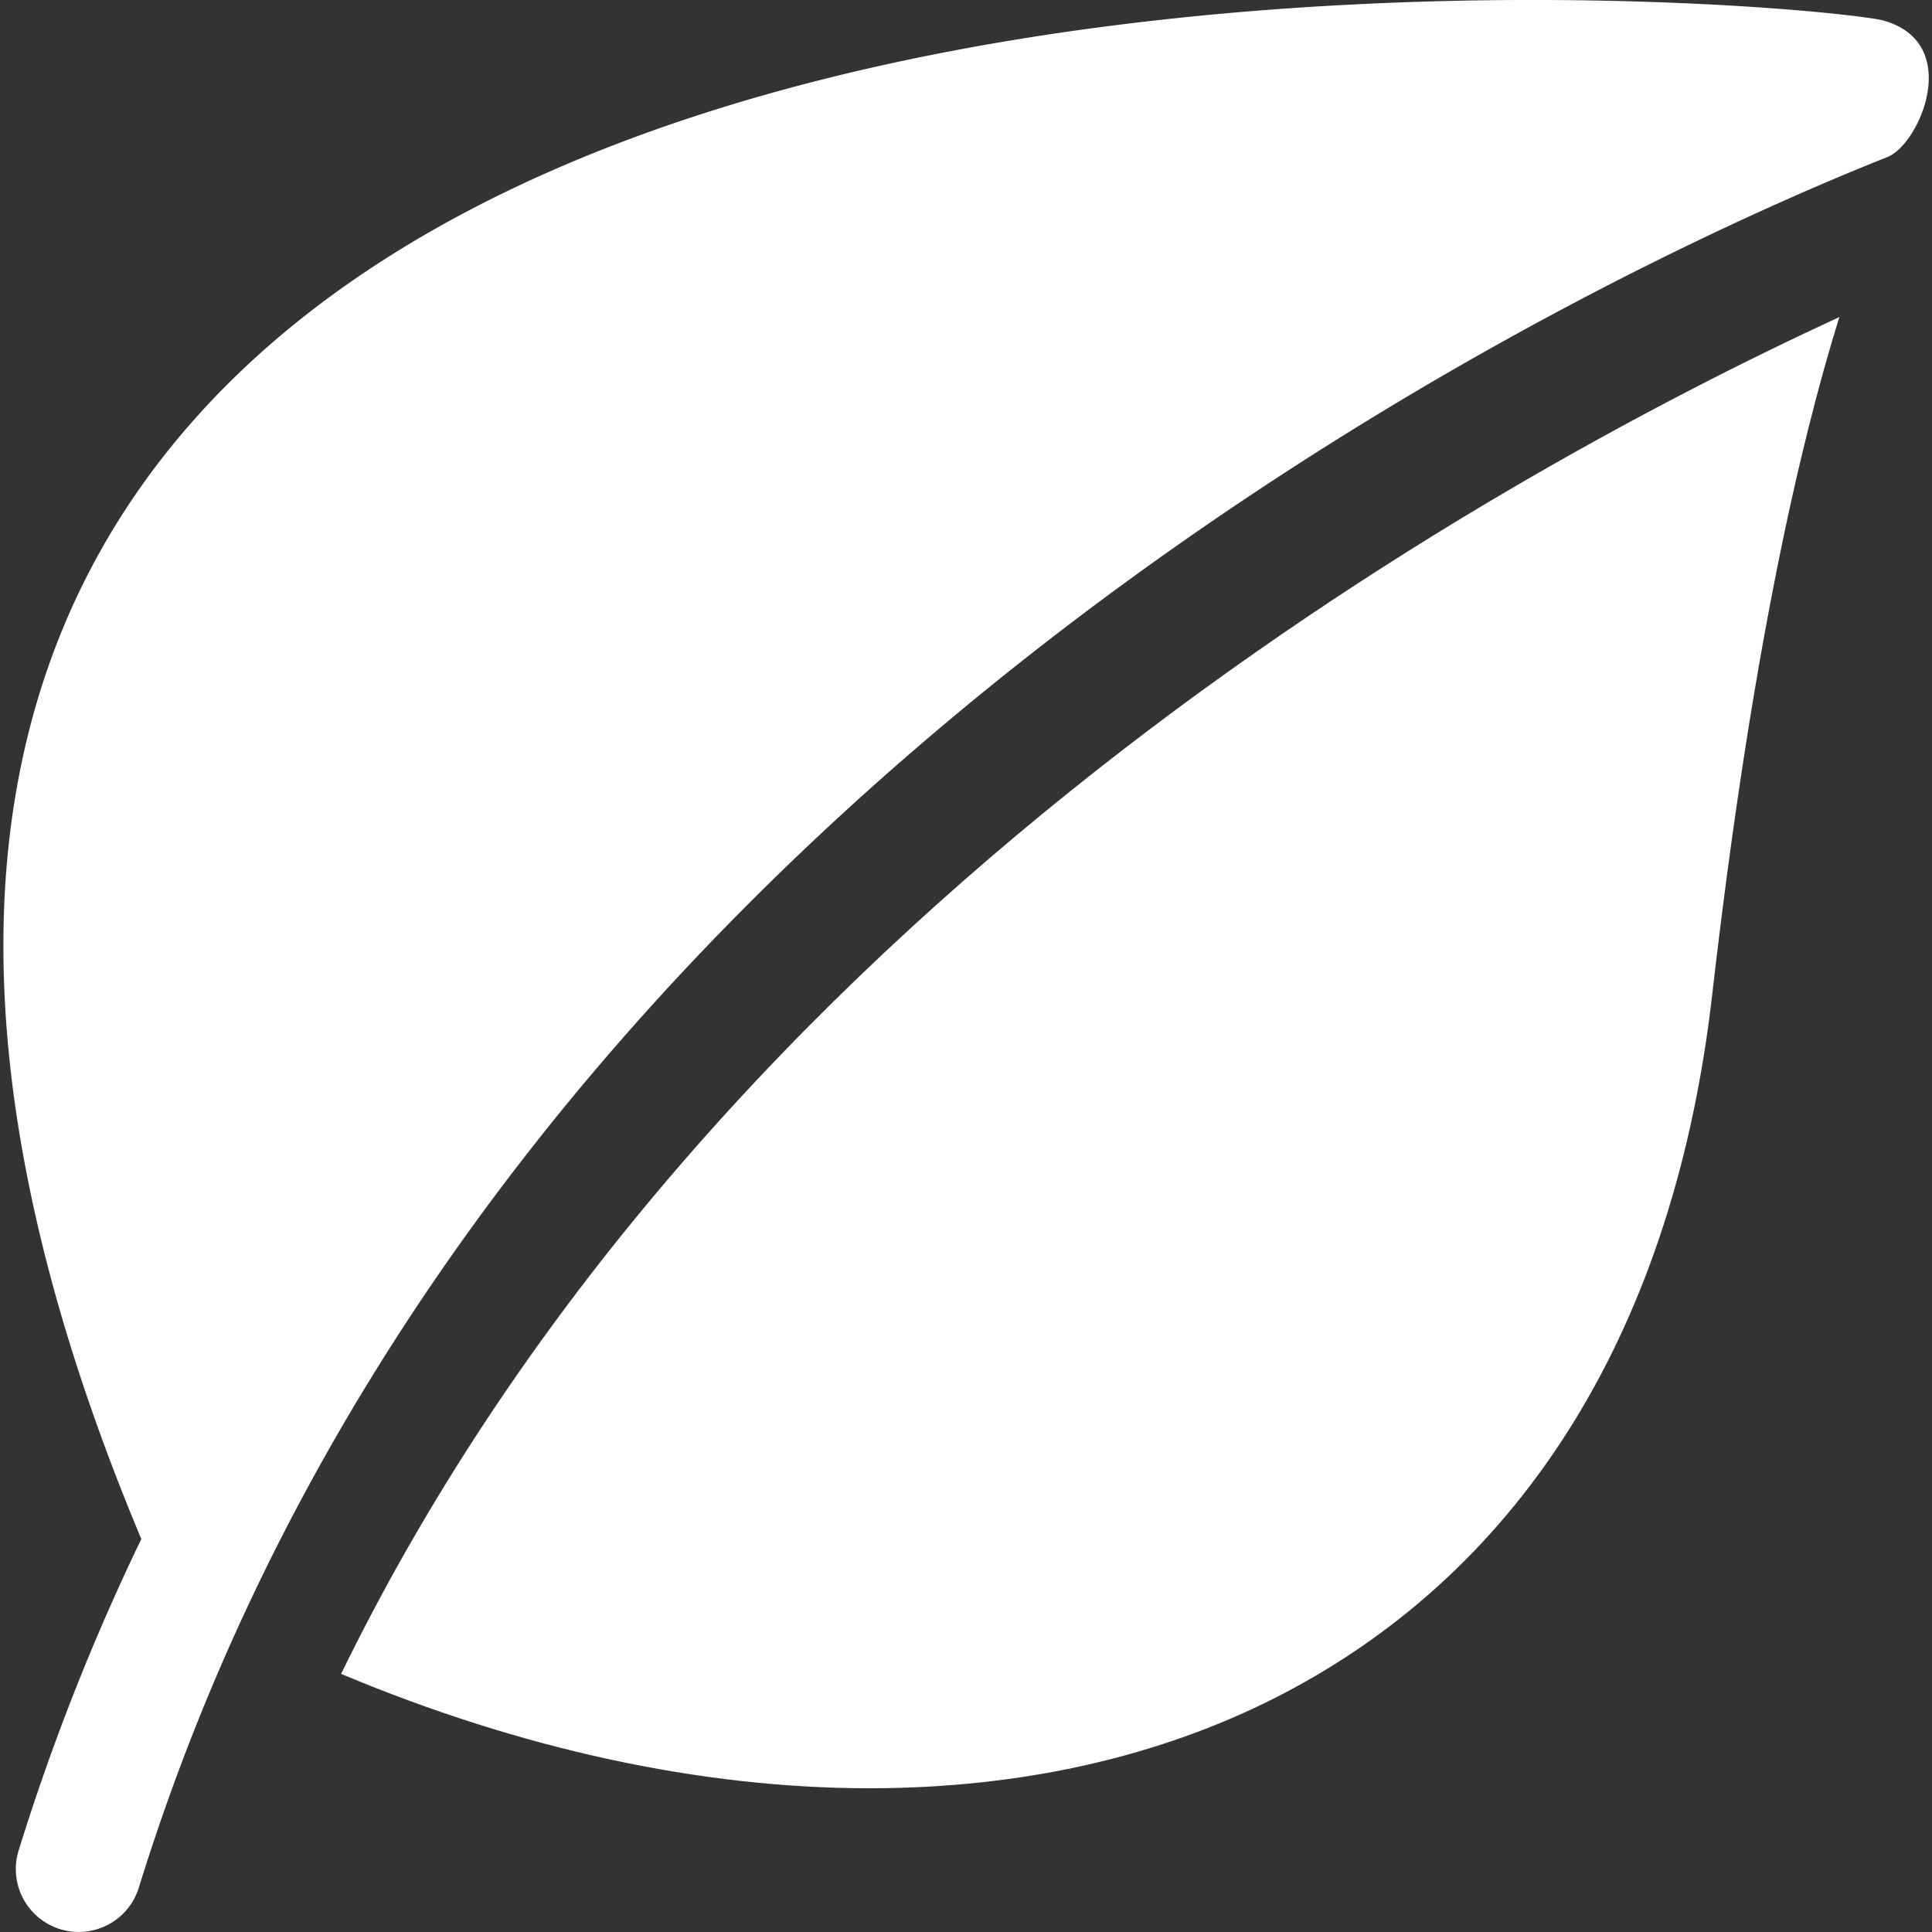 <svg xmlns="http://www.w3.org/2000/svg" width="20" height="20" viewBox="0 0 20 20" fill="none"><rect x="0" y="0" width="20" height="20" fill="#333333" stroke="none"/><g clip-path="url(#a)" fill="#fff"><path d="M19.507.215C18.98.061 6.09-1.222 1.563 4.894c-2.005 2.71-2.035 6.423-.1 11.038a23.238 23.238 0 0 0-1.27 3.224.651.651 0 1 0 1.244.385C4.887 8.386 16.1 2.99 19.538 1.626c.335-.133.782-1.173-.03-1.41Z"></path><path d="M3.531 17.328c1.867.783 3.733 1.184 5.468 1.184 1.56 0 3.014-.32 4.268-.97 2.522-1.31 4.064-3.813 4.457-7.24.401-3.494.9-5.682 1.317-7.02-3.707 1.71-11.657 6.143-15.51 14.046Z"></path></g><defs><clipPath><path fill="#fff" d="M0 0h20v20H0z"></path></clipPath></defs></svg>